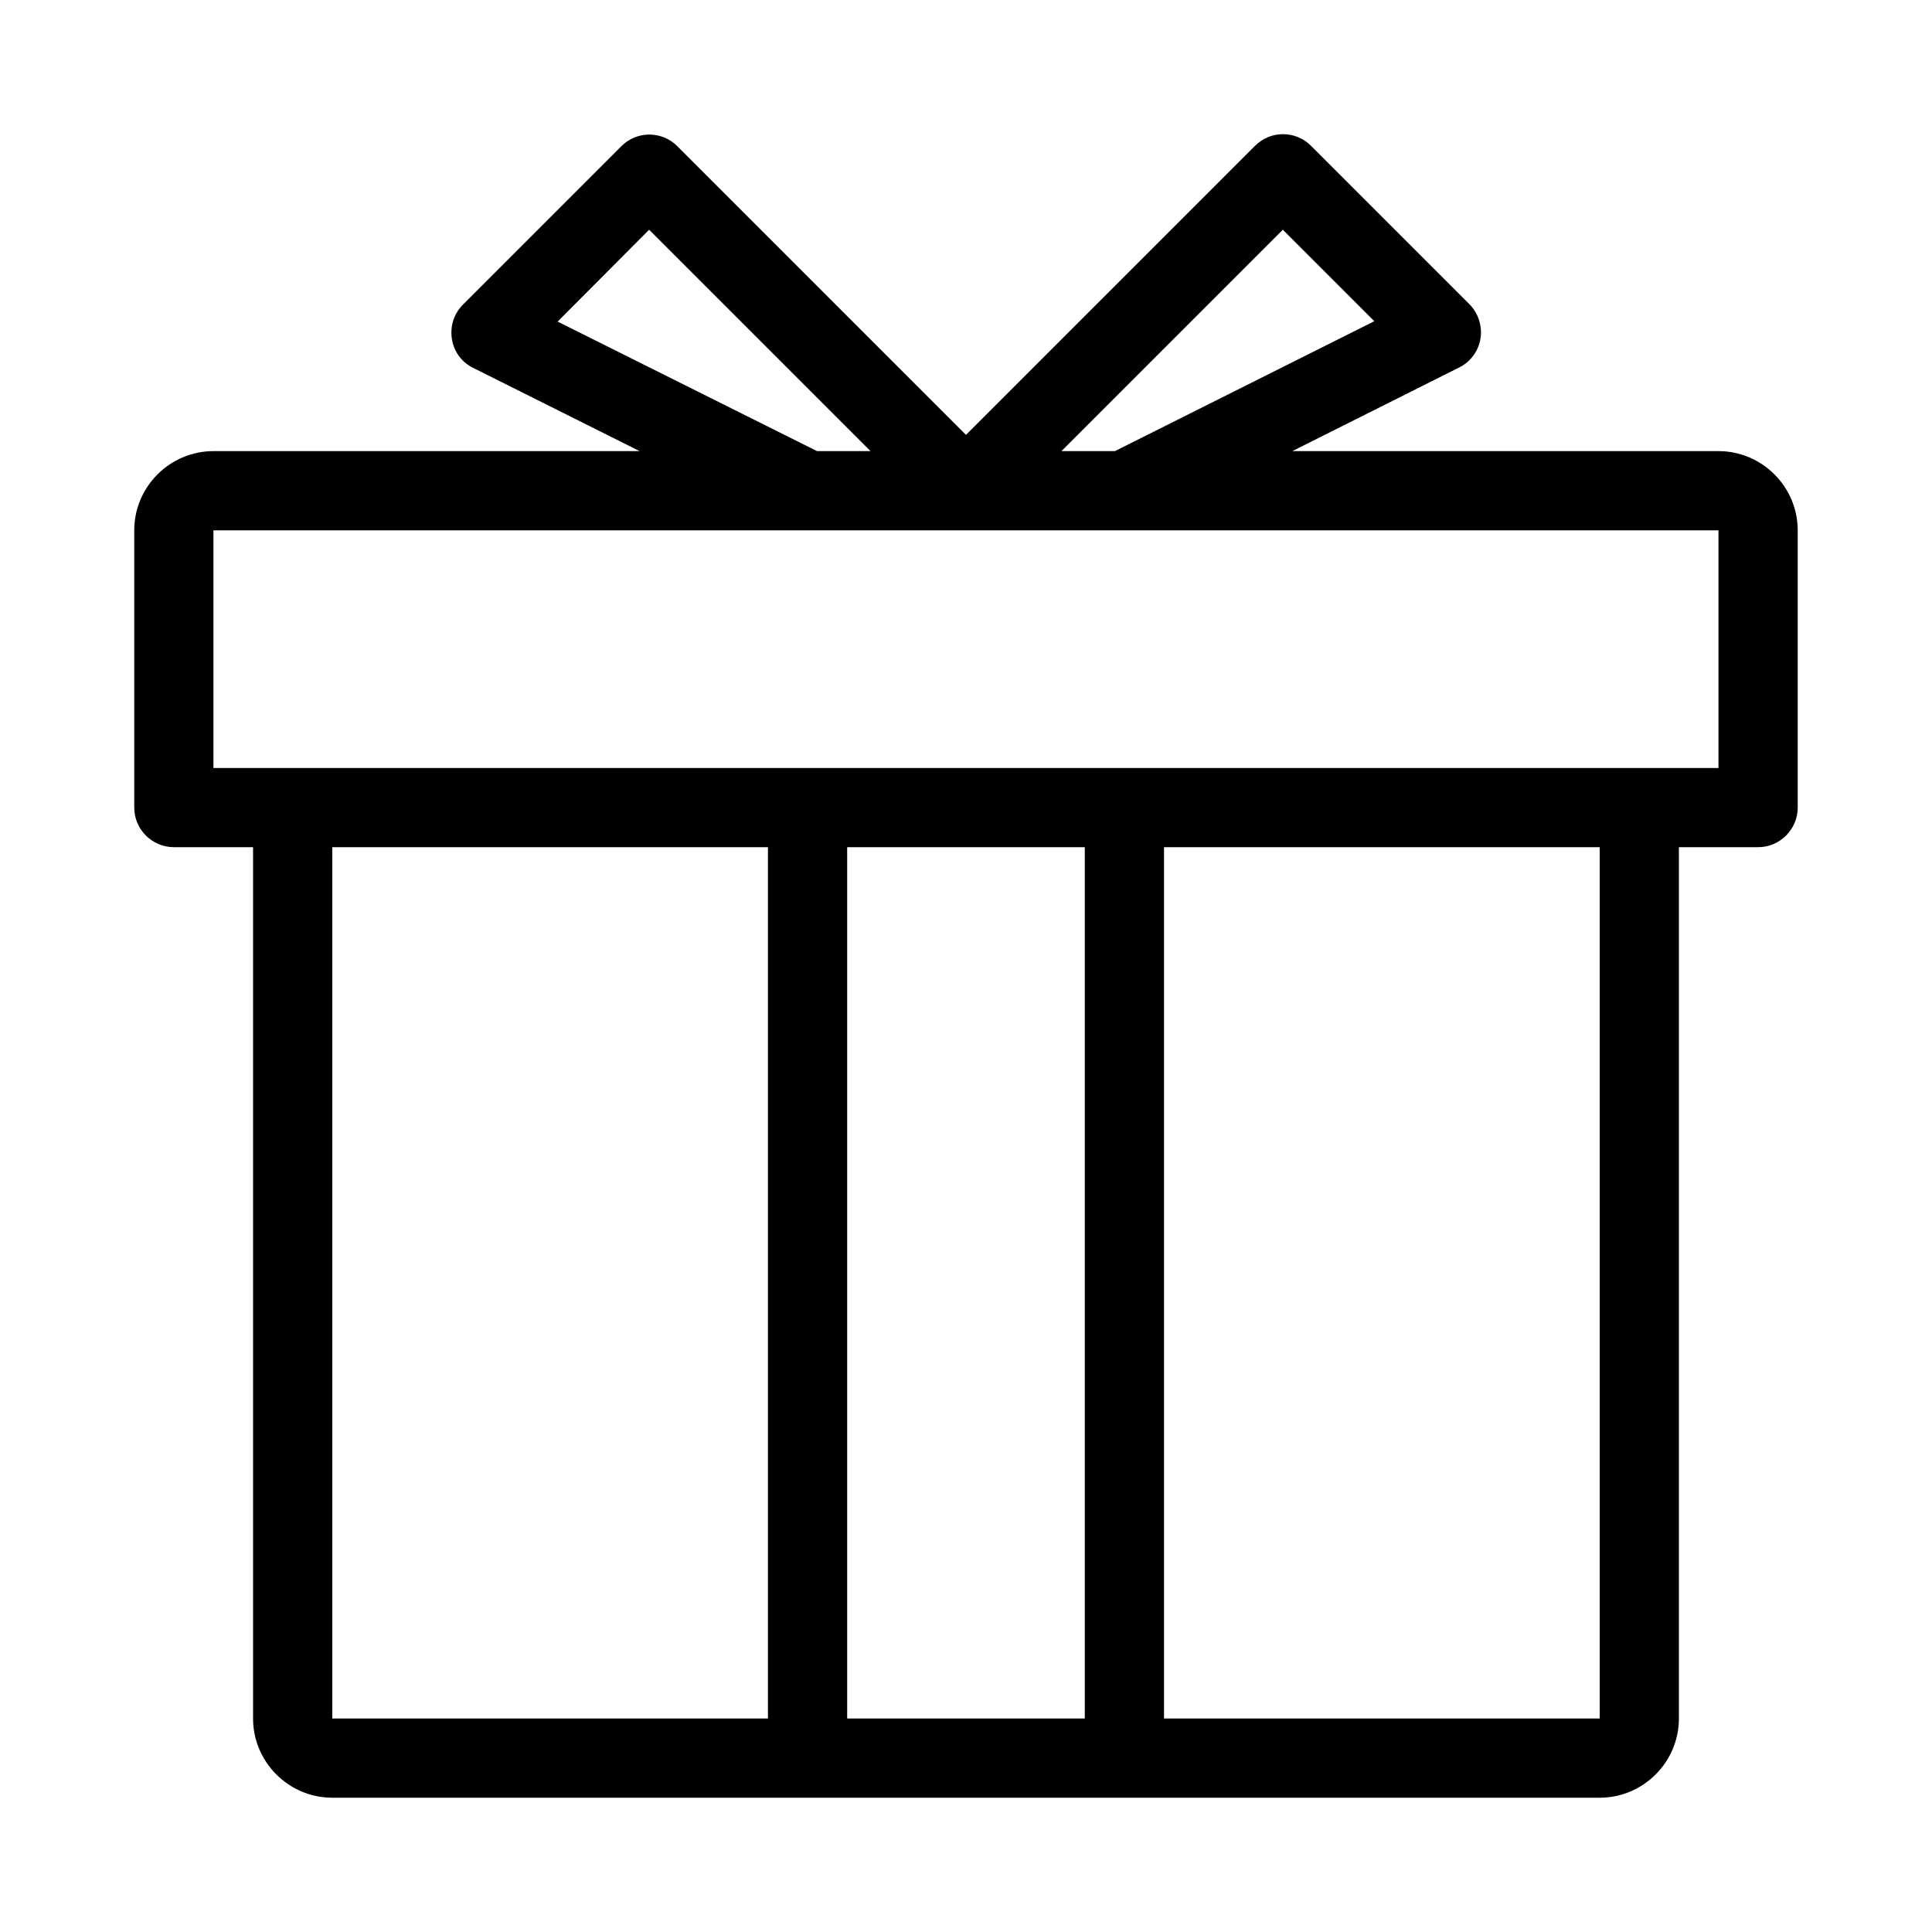 <?xml version="1.0" encoding="UTF-8"?>
<!-- Uploaded to: SVG Repo, www.svgrepo.com, Generator: SVG Repo Mixer Tools -->
<svg fill="#000000" width="800px" height="800px" version="1.1" viewBox="144 144 512 512" xmlns="http://www.w3.org/2000/svg">
 <path d="m599.42 263.55h-112.94l44.188-22.148c3.043-1.469 5.144-4.41 5.668-7.66 0.523-3.254-0.523-6.719-2.938-9.133l-41.984-41.984c-4.094-4.094-10.707-4.094-14.801 0l-76.617 76.621-76.516-76.516c-4.094-4.094-10.707-4.094-14.801 0l-41.984 41.984c-2.414 2.414-3.465 5.773-2.938 9.133 0.523 3.359 2.625 6.191 5.668 7.66l44.082 22.043h-112.94c-11.547 0-20.992 9.445-20.992 20.992v73.473c0 5.773 4.723 10.496 10.496 10.496h20.992v230.91c0 11.547 9.445 20.992 20.992 20.992h335.88c11.547 0 20.992-9.445 20.992-20.992l-0.004-230.91h20.992c5.773 0 10.496-4.723 10.496-10.496v-73.473c0-11.547-9.445-20.992-20.992-20.992zm-115.46-58.672 24.246 24.246-68.746 34.426h-14.168zm-192.18 24.348 24.246-24.348 58.672 58.672h-14.168zm55.734 370.2h-115.46v-230.91h115.46zm83.969 0h-62.977v-230.91h62.977zm20.992 0v-230.91h115.46v230.91zm146.94-251.9h-398.85v-62.977h398.85z"/>
</svg>